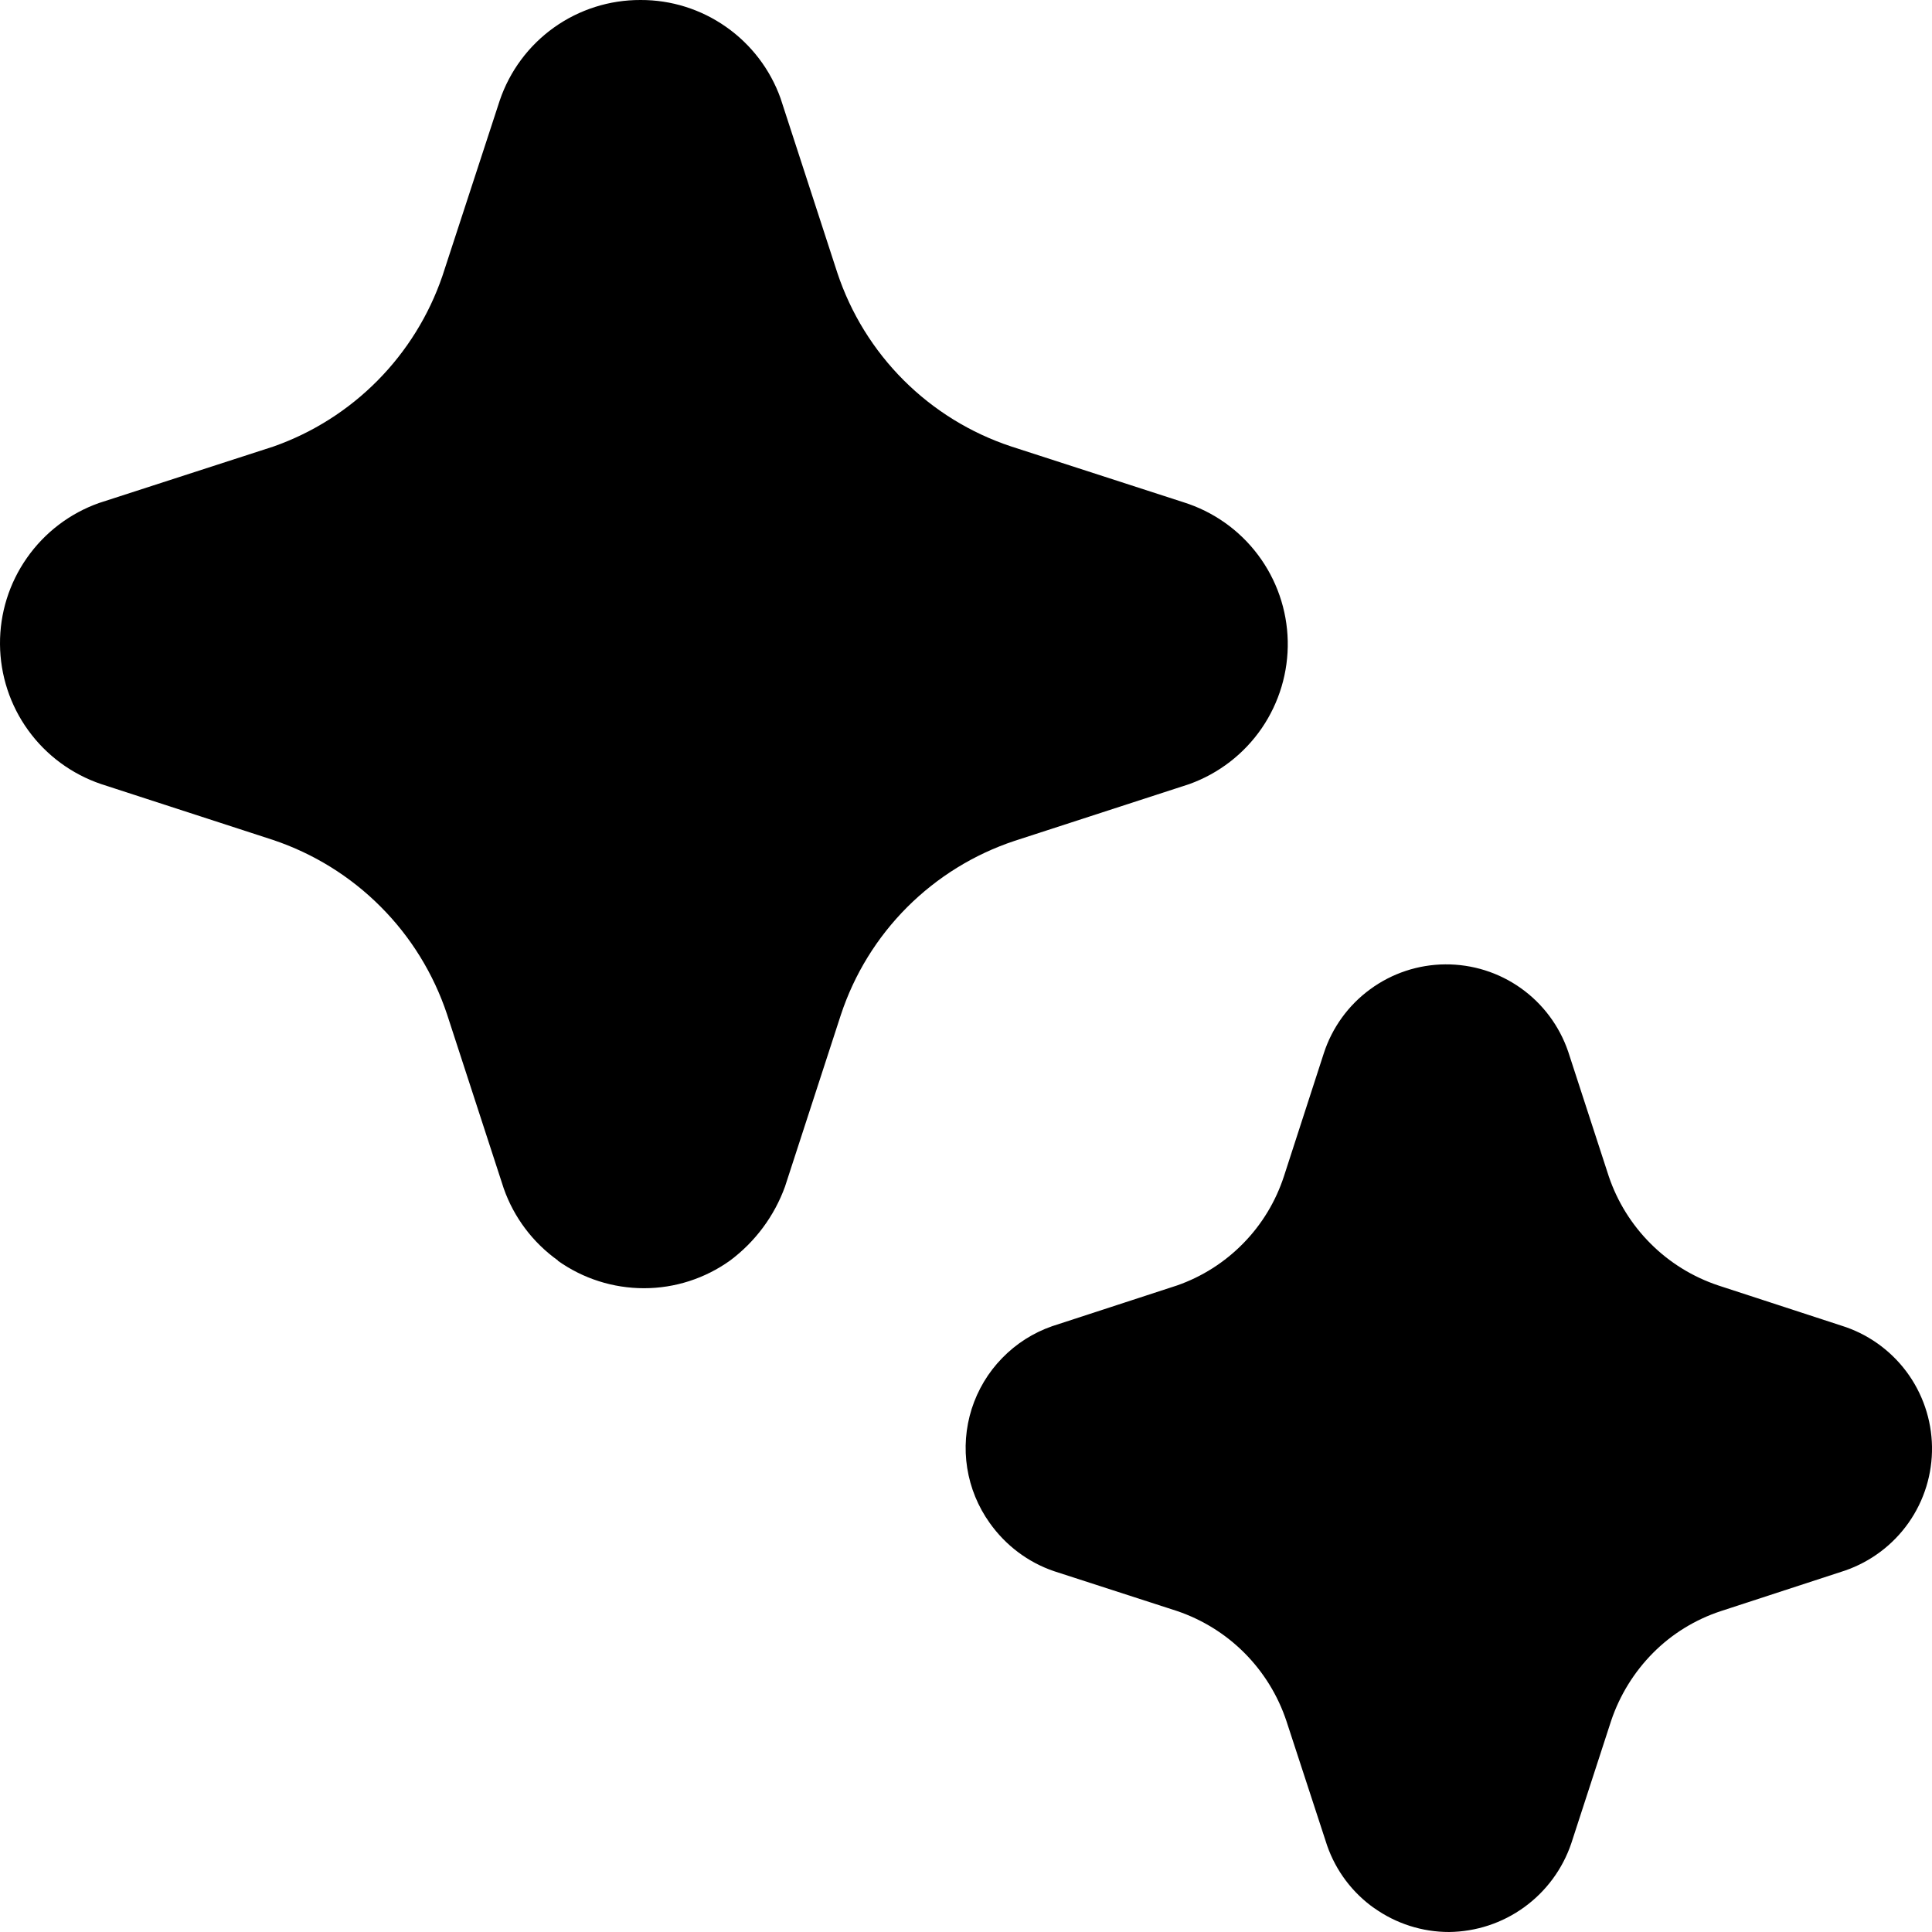 <svg width="32" height="32" viewBox="0 0 32 32" fill="none" xmlns="http://www.w3.org/2000/svg">
<g clip-path="url(#clip0_362_3604)">
<path d="M9.239 20.881C9.656 21.178 10.155 21.337 10.667 21.337C11.178 21.337 11.677 21.176 12.093 20.878C12.509 20.567 12.825 20.142 13.002 19.654L13.928 16.807C14.15 16.136 14.525 15.527 15.024 15.027C15.524 14.527 16.132 14.151 16.803 13.928L19.699 12.987C20.185 12.812 20.603 12.49 20.896 12.065C21.188 11.639 21.34 11.133 21.329 10.617C21.318 10.101 21.145 9.601 20.835 9.189C20.525 8.776 20.093 8.472 19.6 8.318L16.749 7.395C16.078 7.173 15.469 6.798 14.969 6.299C14.468 5.799 14.092 5.19 13.869 4.519L12.928 1.627C12.757 1.15 12.442 0.737 12.027 0.446C11.612 0.154 11.117 -0.002 10.61 2.22361e-05C10.096 -0.002 9.594 0.157 9.175 0.456C8.756 0.755 8.442 1.178 8.277 1.665L7.327 4.573C7.104 5.223 6.737 5.815 6.253 6.304C5.769 6.793 5.181 7.166 4.532 7.395L1.641 8.331C1.158 8.502 0.741 8.819 0.447 9.239C0.152 9.658 -0.004 10.159 6.83413e-05 10.671C0.004 11.184 0.167 11.682 0.468 12.097C0.768 12.512 1.191 12.823 1.676 12.987L4.522 13.912C5.193 14.137 5.804 14.515 6.304 15.017C6.805 15.518 7.181 16.129 7.405 16.802L8.343 19.683C8.511 20.163 8.826 20.582 9.242 20.878M22.763 31.605C23.125 31.862 23.557 32 24.001 32C24.448 31.995 24.884 31.852 25.246 31.589C25.609 31.326 25.881 30.957 26.025 30.533L26.686 28.5C26.828 28.078 27.067 27.692 27.38 27.377C27.692 27.062 28.078 26.825 28.5 26.686L30.558 26.014C30.984 25.867 31.353 25.59 31.612 25.222C31.871 24.854 32.007 24.413 32 23.962C31.993 23.512 31.844 23.076 31.574 22.715C31.304 22.355 30.927 22.089 30.497 21.956L28.46 21.291C28.038 21.15 27.655 20.914 27.341 20.6C27.026 20.286 26.788 19.904 26.646 19.483L25.974 17.418C25.829 16.994 25.555 16.626 25.19 16.367C24.825 16.107 24.387 15.97 23.939 15.973C23.491 15.976 23.056 16.12 22.695 16.385C22.333 16.649 22.064 17.021 21.926 17.447L21.267 19.48C21.131 19.898 20.901 20.279 20.593 20.593C20.286 20.907 19.911 21.146 19.496 21.291L17.427 21.966C17.113 22.075 16.83 22.256 16.599 22.494C16.367 22.731 16.195 23.02 16.094 23.336C15.994 23.652 15.968 23.987 16.02 24.315C16.072 24.643 16.199 24.954 16.392 25.224C16.656 25.597 17.029 25.878 17.459 26.024L19.494 26.683C19.916 26.826 20.3 27.064 20.615 27.381C20.929 27.697 21.166 28.082 21.307 28.505L21.982 30.57C22.128 30.988 22.4 31.349 22.761 31.605" fill="black"/>
</g>
<defs>
<clipPath id="clip0_362_3604">
<rect width="32" height="32" fill="white"/>
</clipPath>
</defs>
</svg>
